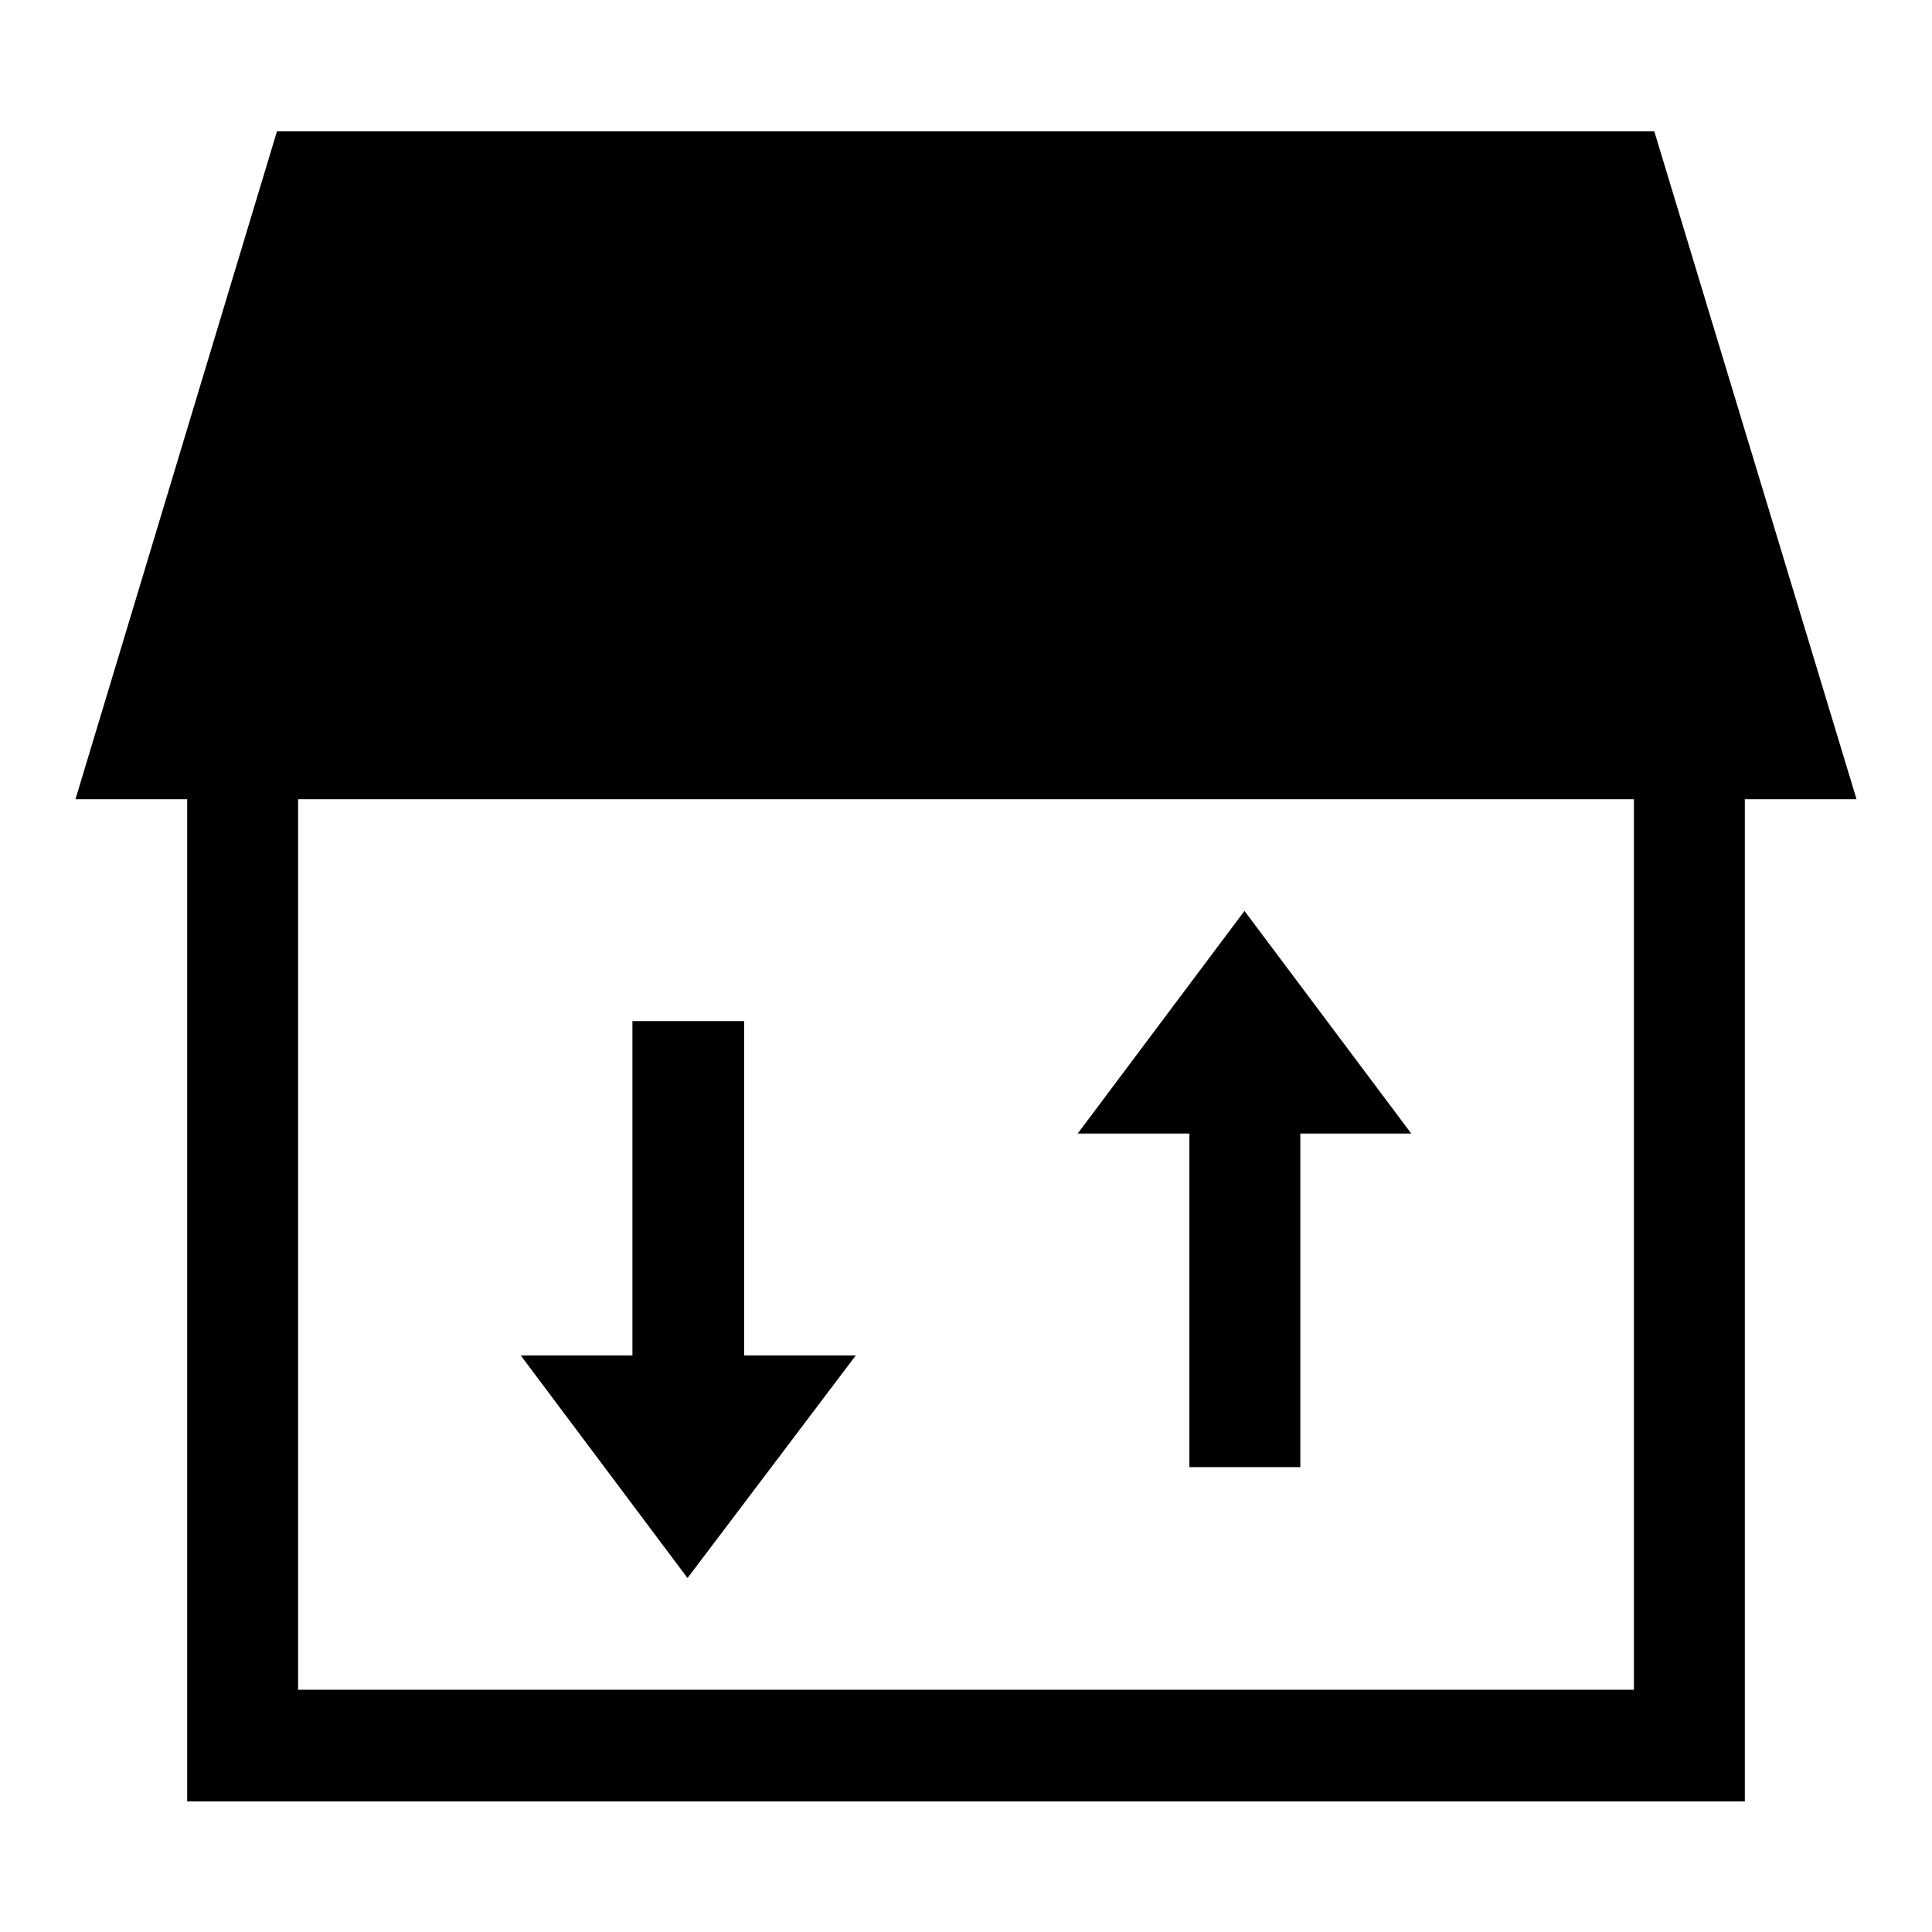 <?xml version="1.0" encoding="utf-8"?>
<!-- Svg Vector Icons : http://www.onlinewebfonts.com/icon -->
<!DOCTYPE svg PUBLIC "-//W3C//DTD SVG 1.1//EN" "http://www.w3.org/Graphics/SVG/1.1/DTD/svg11.dtd">
<svg version="1.1" xmlns="http://www.w3.org/2000/svg" xmlns:xlink="http://www.w3.org/1999/xlink" x="0px" y="0px" viewBox="0 0 256 256" enable-background="new 0 0 256 256" xml:space="preserve">
<g><g><path fill="#000000" d="M91.1,209.1L69,179.6h14.8v-44.3h14.8v44.3h14.8L91.1,209.1z M157.5,194.4h14.8v-44.2H187l-22.1-29.5l-22.1,29.5h14.8V194.4L157.5,194.4z M246,105.9h-14.8v132.8H24.8V105.9H10l26.7-88.5h182.5L246,105.9z M216.5,105.9h-177v118h177V105.9z"/></g></g>
</svg>